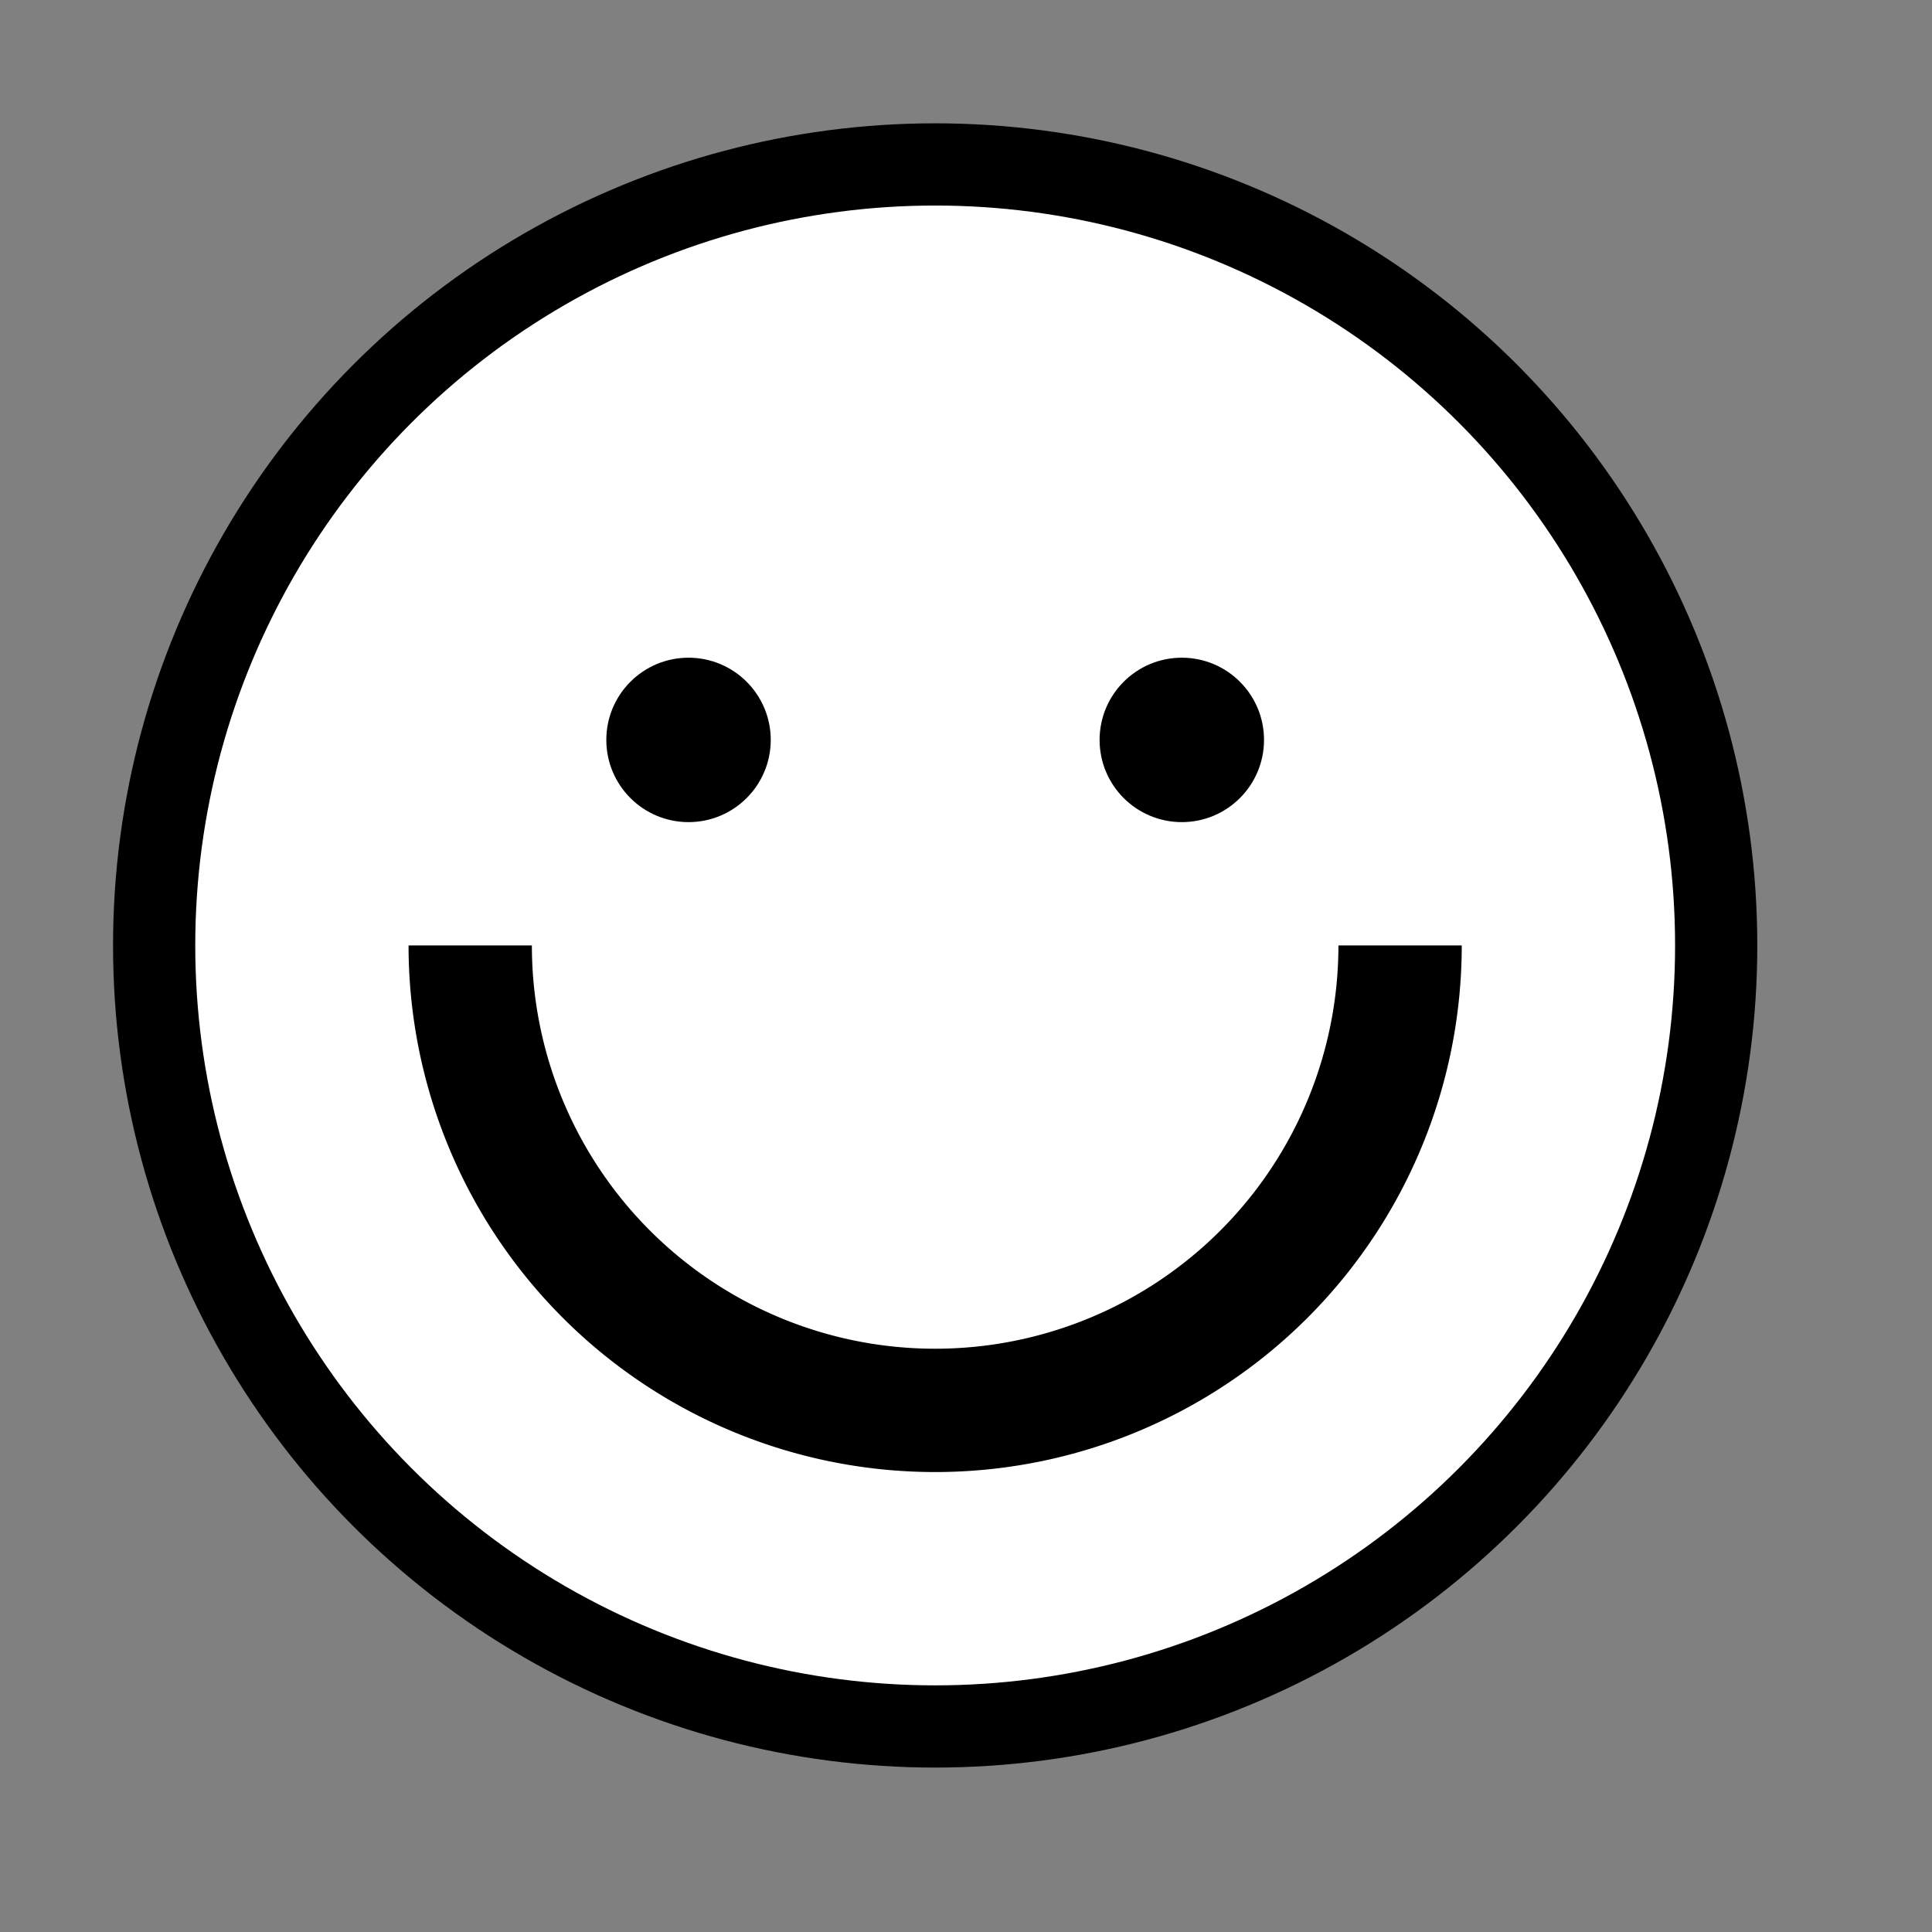 <?xml version="1.0"?><svg width="47" height="47" xmlns="http://www.w3.org/2000/svg">
 <rect width="100%" height="100%" fill="#808080" stroke="none"/>
 <title>Thumbs up smiley</title>
 <g>
  <title>Layer 1</title>
  <circle r="19" cy="23" cx="22.75" stroke-width="2" stroke="black" fill="#ffffff" id="svg_1"/>
  <circle r="2" cy="18" cx="28.75" fill="black" id="svg_2"/>
  <circle r="2" cy="18" cx="16.75" fill="black" id="svg_3"/>
  <path d="m34.06,23a11.31,11.31 0 0 1 -22.621,0" stroke-width="3" stroke="black" fill="none" id="svg_4"/>
 </g>
</svg>